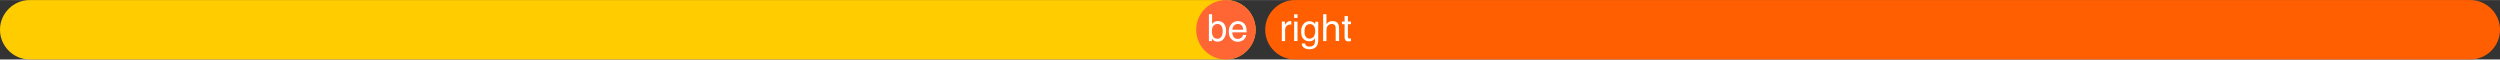 <?xml version="1.0" encoding="UTF-8"?> <svg xmlns="http://www.w3.org/2000/svg" xmlns:xlink="http://www.w3.org/1999/xlink" xmlns:xodm="http://www.corel.com/coreldraw/odm/2003" xml:space="preserve" width="3359px" height="80px" version="1.0" style="shape-rendering:geometricPrecision; text-rendering:geometricPrecision; image-rendering:optimizeQuality; fill-rule:evenodd; clip-rule:evenodd" viewBox="0 0 1049.01 24.93"><rect x="0" y="0" width="1049.01" height="24.93" fill="#333333" stroke="none"/> <defs> <style type="text/css"> .fil0 {fill:black} .fil2 {fill:#FF5F01} .fil3 {fill:#FF6633} .fil1 {fill:#FFCC00} .fil4 {fill:white;fill-rule:nonzero} </style> </defs> <rect class="fil0" x="1131.67" y="-1481.71" width="1095.63" height="774.69"></rect> <g id="Слой_x0020_1">  <path class="fil1" d="M12.46 0l501.95 0c6.85,0 12.46,5.61 12.46,12.46l0 0c0,6.86 -5.61,12.47 -12.46,12.47l-501.95 0c-6.85,0 -12.46,-5.61 -12.46,-12.47l0 0c0,-6.85 5.61,-12.46 12.46,-12.46z"></path> <path class="fil2" d="M543.36 0l493.18 0c6.86,0 12.47,5.61 12.47,12.46l0 0c0,6.86 -5.61,12.47 -12.47,12.47l-493.18 0c-6.86,0 -12.47,-5.61 -12.47,-12.47l0 0c0,-6.85 5.61,-12.46 12.47,-12.46z"></path> <circle class="fil3" cx="514.4" cy="12.47" r="12.47"></circle> <path class="fil4" d="M508.59 10.01l0 -4.09 -1.33 0 0 11.27 1.27 0 0 -1.05c0.28,0.4 0.56,0.69 0.81,0.87 0.43,0.29 0.96,0.45 1.58,0.45 1.1,0 1.98,-0.44 2.6,-1.28 0.63,-0.87 0.94,-1.95 0.94,-3.23 0,-1.38 -0.31,-2.41 -0.94,-3.11 -0.64,-0.69 -1.47,-1.05 -2.49,-1.05 -0.48,0 -0.93,0.11 -1.36,0.31 -0.42,0.2 -0.78,0.52 -1.08,0.91zm3.92 5.34c-0.38,0.59 -0.94,0.89 -1.68,0.89 -0.99,0 -1.66,-0.46 -2.02,-1.35 -0.19,-0.48 -0.3,-1.11 -0.3,-1.88 0,-1.06 0.24,-1.83 0.72,-2.3 0.46,-0.45 1.02,-0.69 1.65,-0.69 0.7,0 1.25,0.29 1.63,0.85 0.37,0.56 0.54,1.28 0.54,2.14 0,0.97 -0.17,1.76 -0.54,2.34z"></path> <path id="_1" class="fil4" d="M521.16 9.23c-0.55,-0.27 -1.11,-0.41 -1.69,-0.41 -1.16,0 -2.08,0.42 -2.79,1.24 -0.72,0.81 -1.08,1.89 -1.08,3.2 0,1.33 0.36,2.37 1.07,3.1 0.7,0.75 1.58,1.13 2.6,1.13 0.4,0 0.78,-0.05 1.11,-0.12 0.62,-0.16 1.14,-0.43 1.55,-0.83 0.26,-0.24 0.48,-0.54 0.69,-0.91 0.2,-0.38 0.31,-0.71 0.34,-1l-1.35 0c-0.09,0.36 -0.28,0.67 -0.51,0.95 -0.44,0.47 -1,0.71 -1.72,0.71 -0.77,0 -1.35,-0.26 -1.71,-0.76 -0.36,-0.5 -0.56,-1.15 -0.59,-1.98l6.01 0c0,-0.83 -0.05,-1.44 -0.13,-1.82 -0.09,-0.55 -0.28,-1.03 -0.55,-1.44 -0.28,-0.44 -0.7,-0.78 -1.25,-1.06zm0.5 3.22l-4.54 0c0.02,-0.7 0.25,-1.28 0.68,-1.75 0.43,-0.44 0.95,-0.68 1.59,-0.68 0.88,0 1.52,0.33 1.88,0.99 0.22,0.36 0.34,0.85 0.39,1.44z"></path> <path id="_2" class="fil4" d="M539.16 10.42l0 -1.41 -1.3 0 0 8.18 1.38 0 0 -4.71c0,-0.58 0.19,-1.09 0.55,-1.53 0.37,-0.46 0.9,-0.68 1.59,-0.68 0.1,0 0.18,0 0.24,0.02 0.08,0 0.14,0.02 0.22,0.03l0 -1.45 -0.32 -0.04c-0.06,-0.01 -0.11,-0.01 -0.12,-0.01 -0.55,0 -1.02,0.2 -1.44,0.59 -0.42,0.4 -0.69,0.74 -0.8,1.01z"></path> <path id="_3" class="fil4" d="M544.44 7.52l0 -1.55 -1.41 0 0 1.55 1.41 0zm0 9.67l0 -8.15 -1.41 0 0 8.15 1.41 0z"></path> <path id="_4" class="fil4" d="M551.07 9.34c-0.47,-0.32 -1.03,-0.47 -1.67,-0.47 -0.96,0 -1.76,0.37 -2.43,1.15 -0.67,0.77 -1,1.84 -1,3.21 0,1.44 0.33,2.49 1,3.12 0.66,0.62 1.44,0.94 2.32,0.94 0.64,0 1.14,-0.1 1.53,-0.3 0.39,-0.2 0.72,-0.52 1,-0.94 0.02,1.13 -0.08,1.91 -0.26,2.35 -0.33,0.75 -1.02,1.11 -2.08,1.11 -0.66,0 -1.15,-0.14 -1.46,-0.45 -0.2,-0.21 -0.33,-0.49 -0.41,-0.85l-1.39 0c0.06,0.85 0.41,1.46 1,1.86 0.61,0.38 1.35,0.58 2.22,0.58 1.6,0 2.66,-0.55 3.24,-1.66 0.32,-0.61 0.46,-1.42 0.46,-2.45l0 -7.45 -1.27 0 0 1.03c-0.27,-0.35 -0.53,-0.61 -0.8,-0.78zm0.17 1.47c0.43,0.5 0.63,1.23 0.63,2.25 0,0.67 -0.11,1.27 -0.33,1.77 -0.41,0.89 -1.11,1.35 -2.1,1.35 -0.62,0 -1.12,-0.26 -1.5,-0.74 -0.37,-0.49 -0.56,-1.17 -0.56,-2.1 0,-0.78 0.09,-1.42 0.28,-1.91 0.36,-0.9 1.02,-1.36 1.99,-1.36 0.65,0 1.17,0.25 1.59,0.74z"></path> <path id="_5" class="fil4" d="M556.58 10.12l0 -4.2 -1.38 0 0 11.27 1.38 0 0 -4.33c0,-1.1 0.24,-1.85 0.71,-2.23 0.46,-0.39 0.97,-0.59 1.54,-0.59 0.69,0 1.16,0.22 1.41,0.67 0.16,0.29 0.22,0.72 0.22,1.32l0 5.16 1.43 0 0 -5.24c0,-0.81 -0.13,-1.44 -0.35,-1.89 -0.42,-0.83 -1.23,-1.26 -2.42,-1.26 -0.66,0 -1.21,0.16 -1.66,0.44 -0.25,0.17 -0.55,0.46 -0.88,0.88z"></path> <path id="_6" class="fil4" d="M565.58 9.01l0 -2.29 -1.39 0 0 2.29 -1.11 0 0 1.12 1.11 0 0 5.42c0,0.53 0.11,0.95 0.34,1.28 0.24,0.33 0.66,0.49 1.3,0.49 0.2,0 0.39,0 0.56,-0.03 0.18,-0.02 0.33,-0.05 0.49,-0.1l0 -1.08c-0.09,0 -0.19,0.02 -0.27,0.02l-0.2 0c-0.25,0 -0.44,-0.03 -0.55,-0.08 -0.19,-0.11 -0.28,-0.3 -0.28,-0.58l0 -5.34 1.3 0 0 -1.12 -1.3 0z"></path> </g> </svg> 